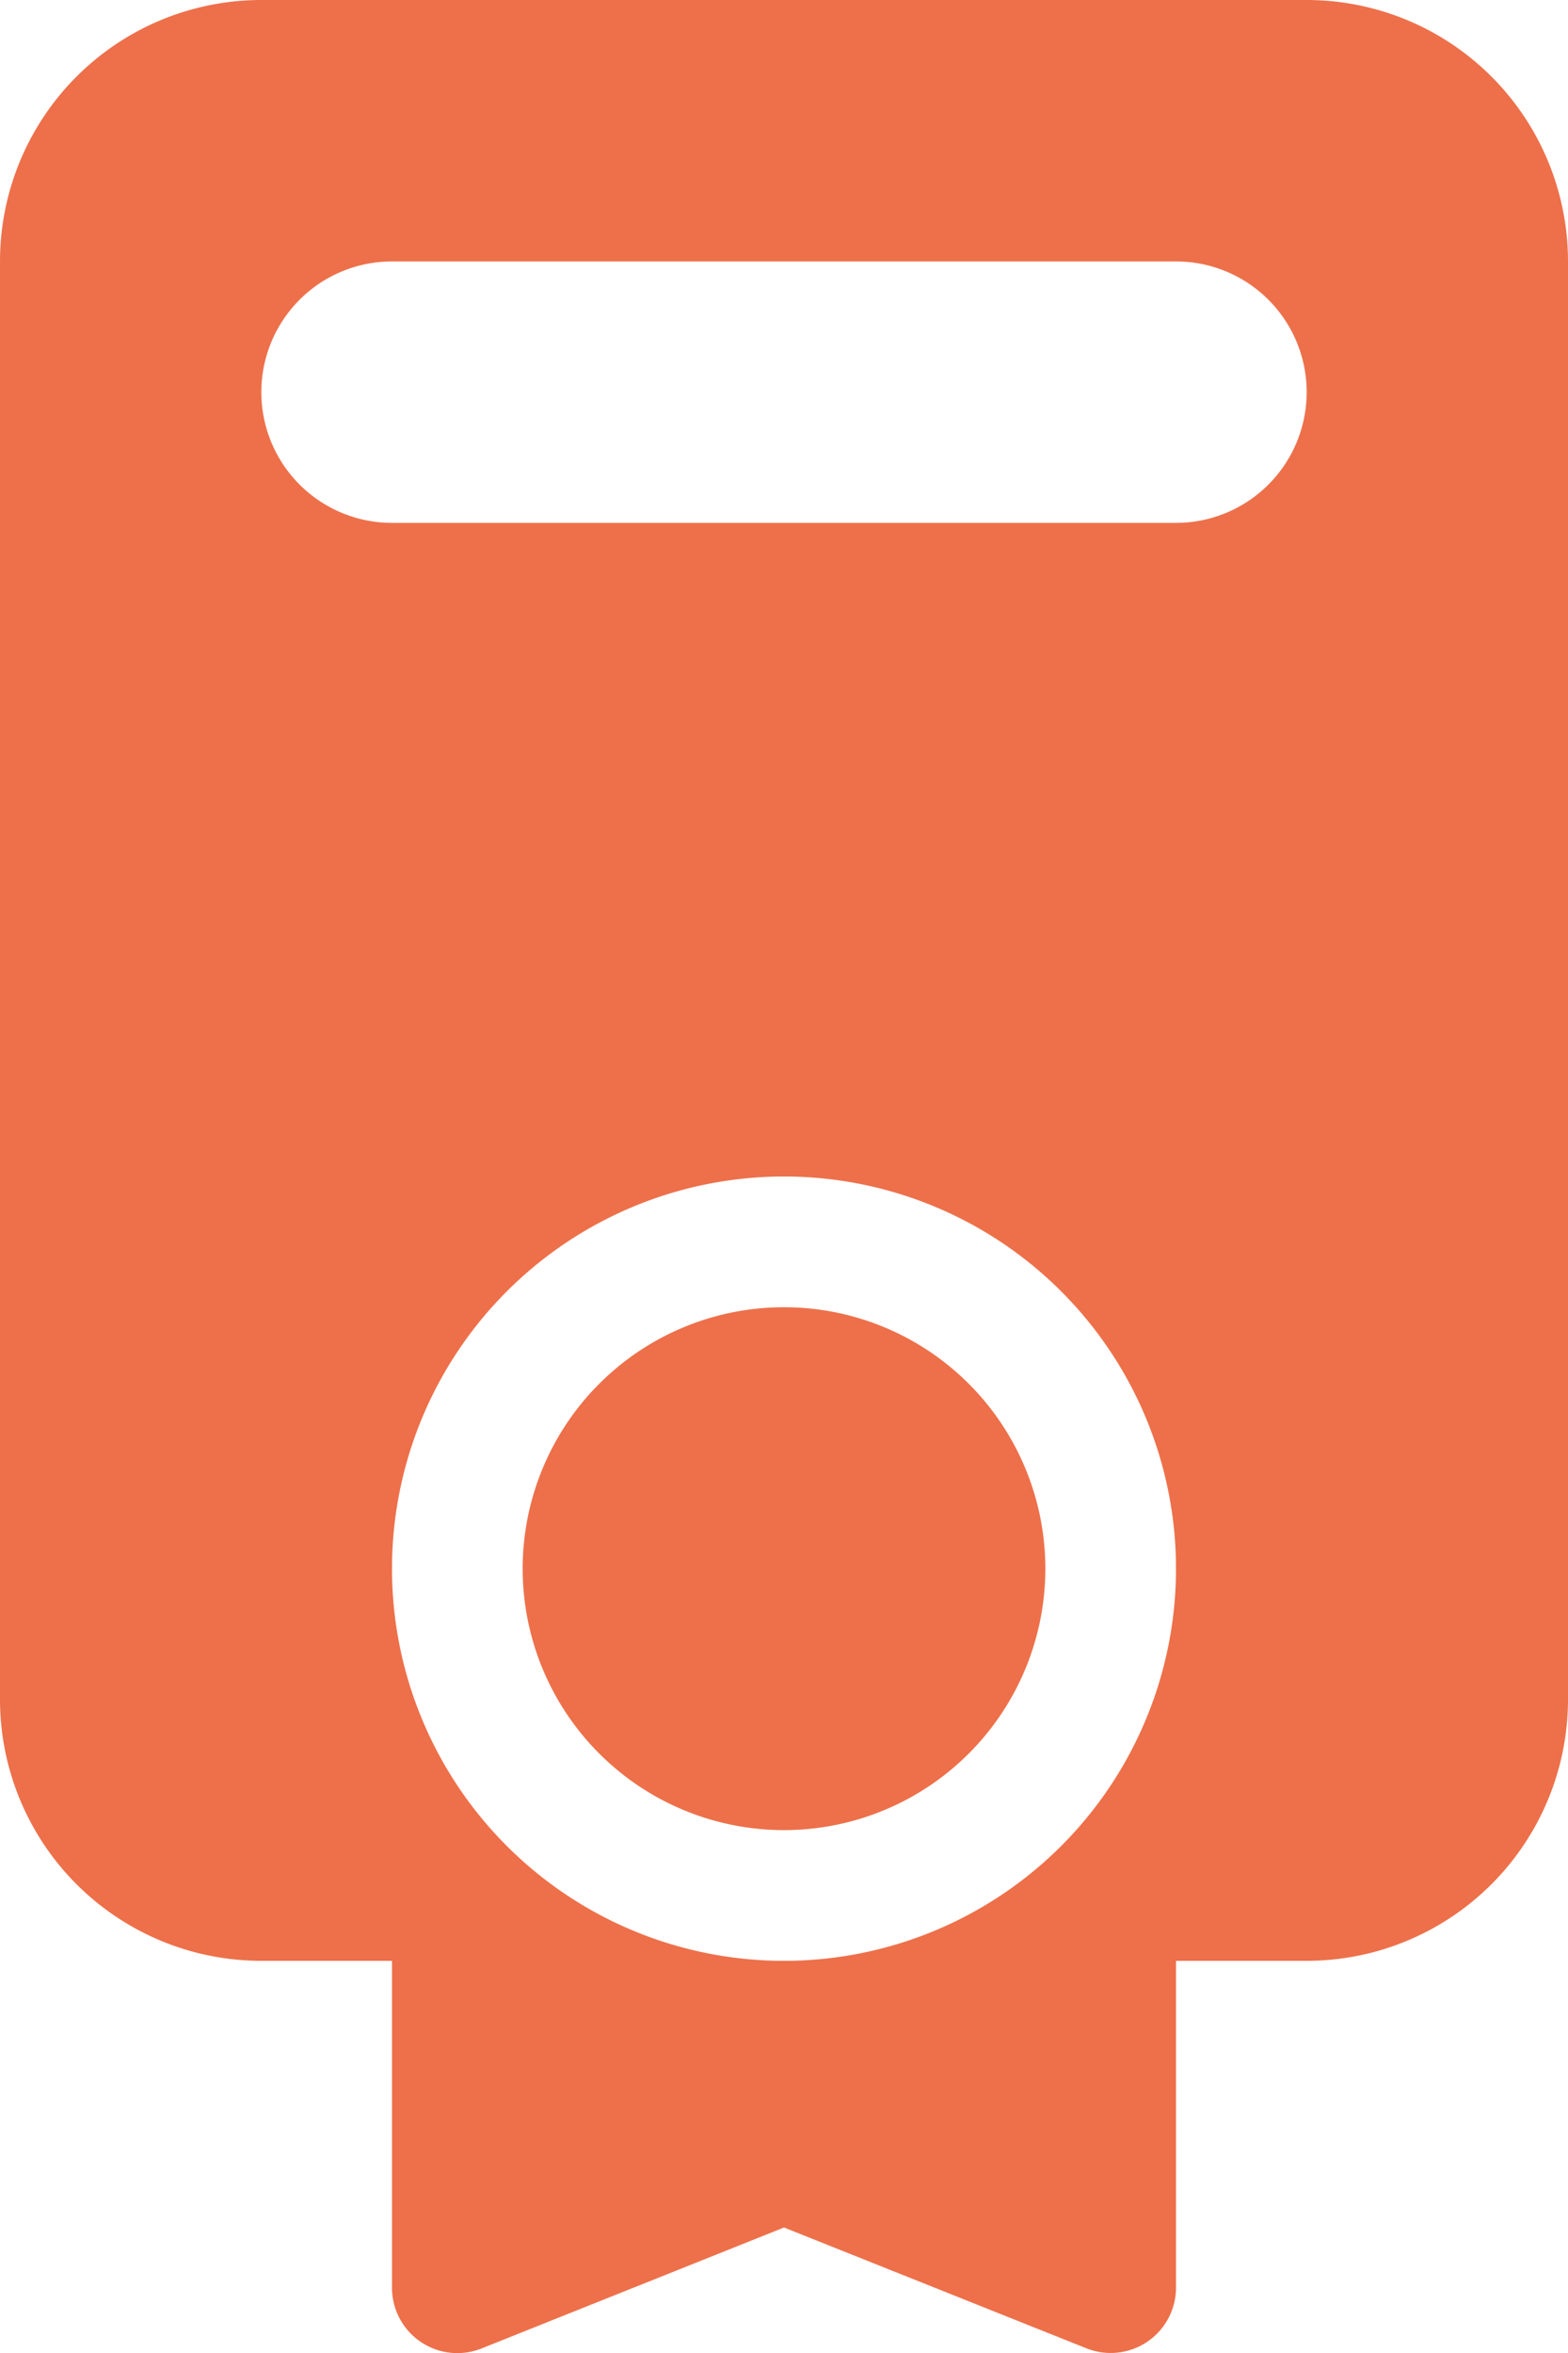 <svg width="12" height="18" fill="none" xmlns="http://www.w3.org/2000/svg"><path d="M8 12a2 2 0 11-4 0 2 2 0 014 0z" fill="#ED704A"/><path fill-rule="evenodd" clip-rule="evenodd" d="M0 2a2 2 0 012-2h8a2 2 0 012 2v11a2 2 0 01-2 2H9v2.5a.5.5 0 01-.686.464L6 17.04l-2.314.925A.5.5 0 013 17.5V15H2a2 2 0 01-2-2V2zm2 1a1 1 0 011-1h6a1 1 0 010 2H3a1 1 0 01-1-1zm7 9a3 3 0 11-6 0 3 3 0 016 0z" fill="#ED704A"/></svg>